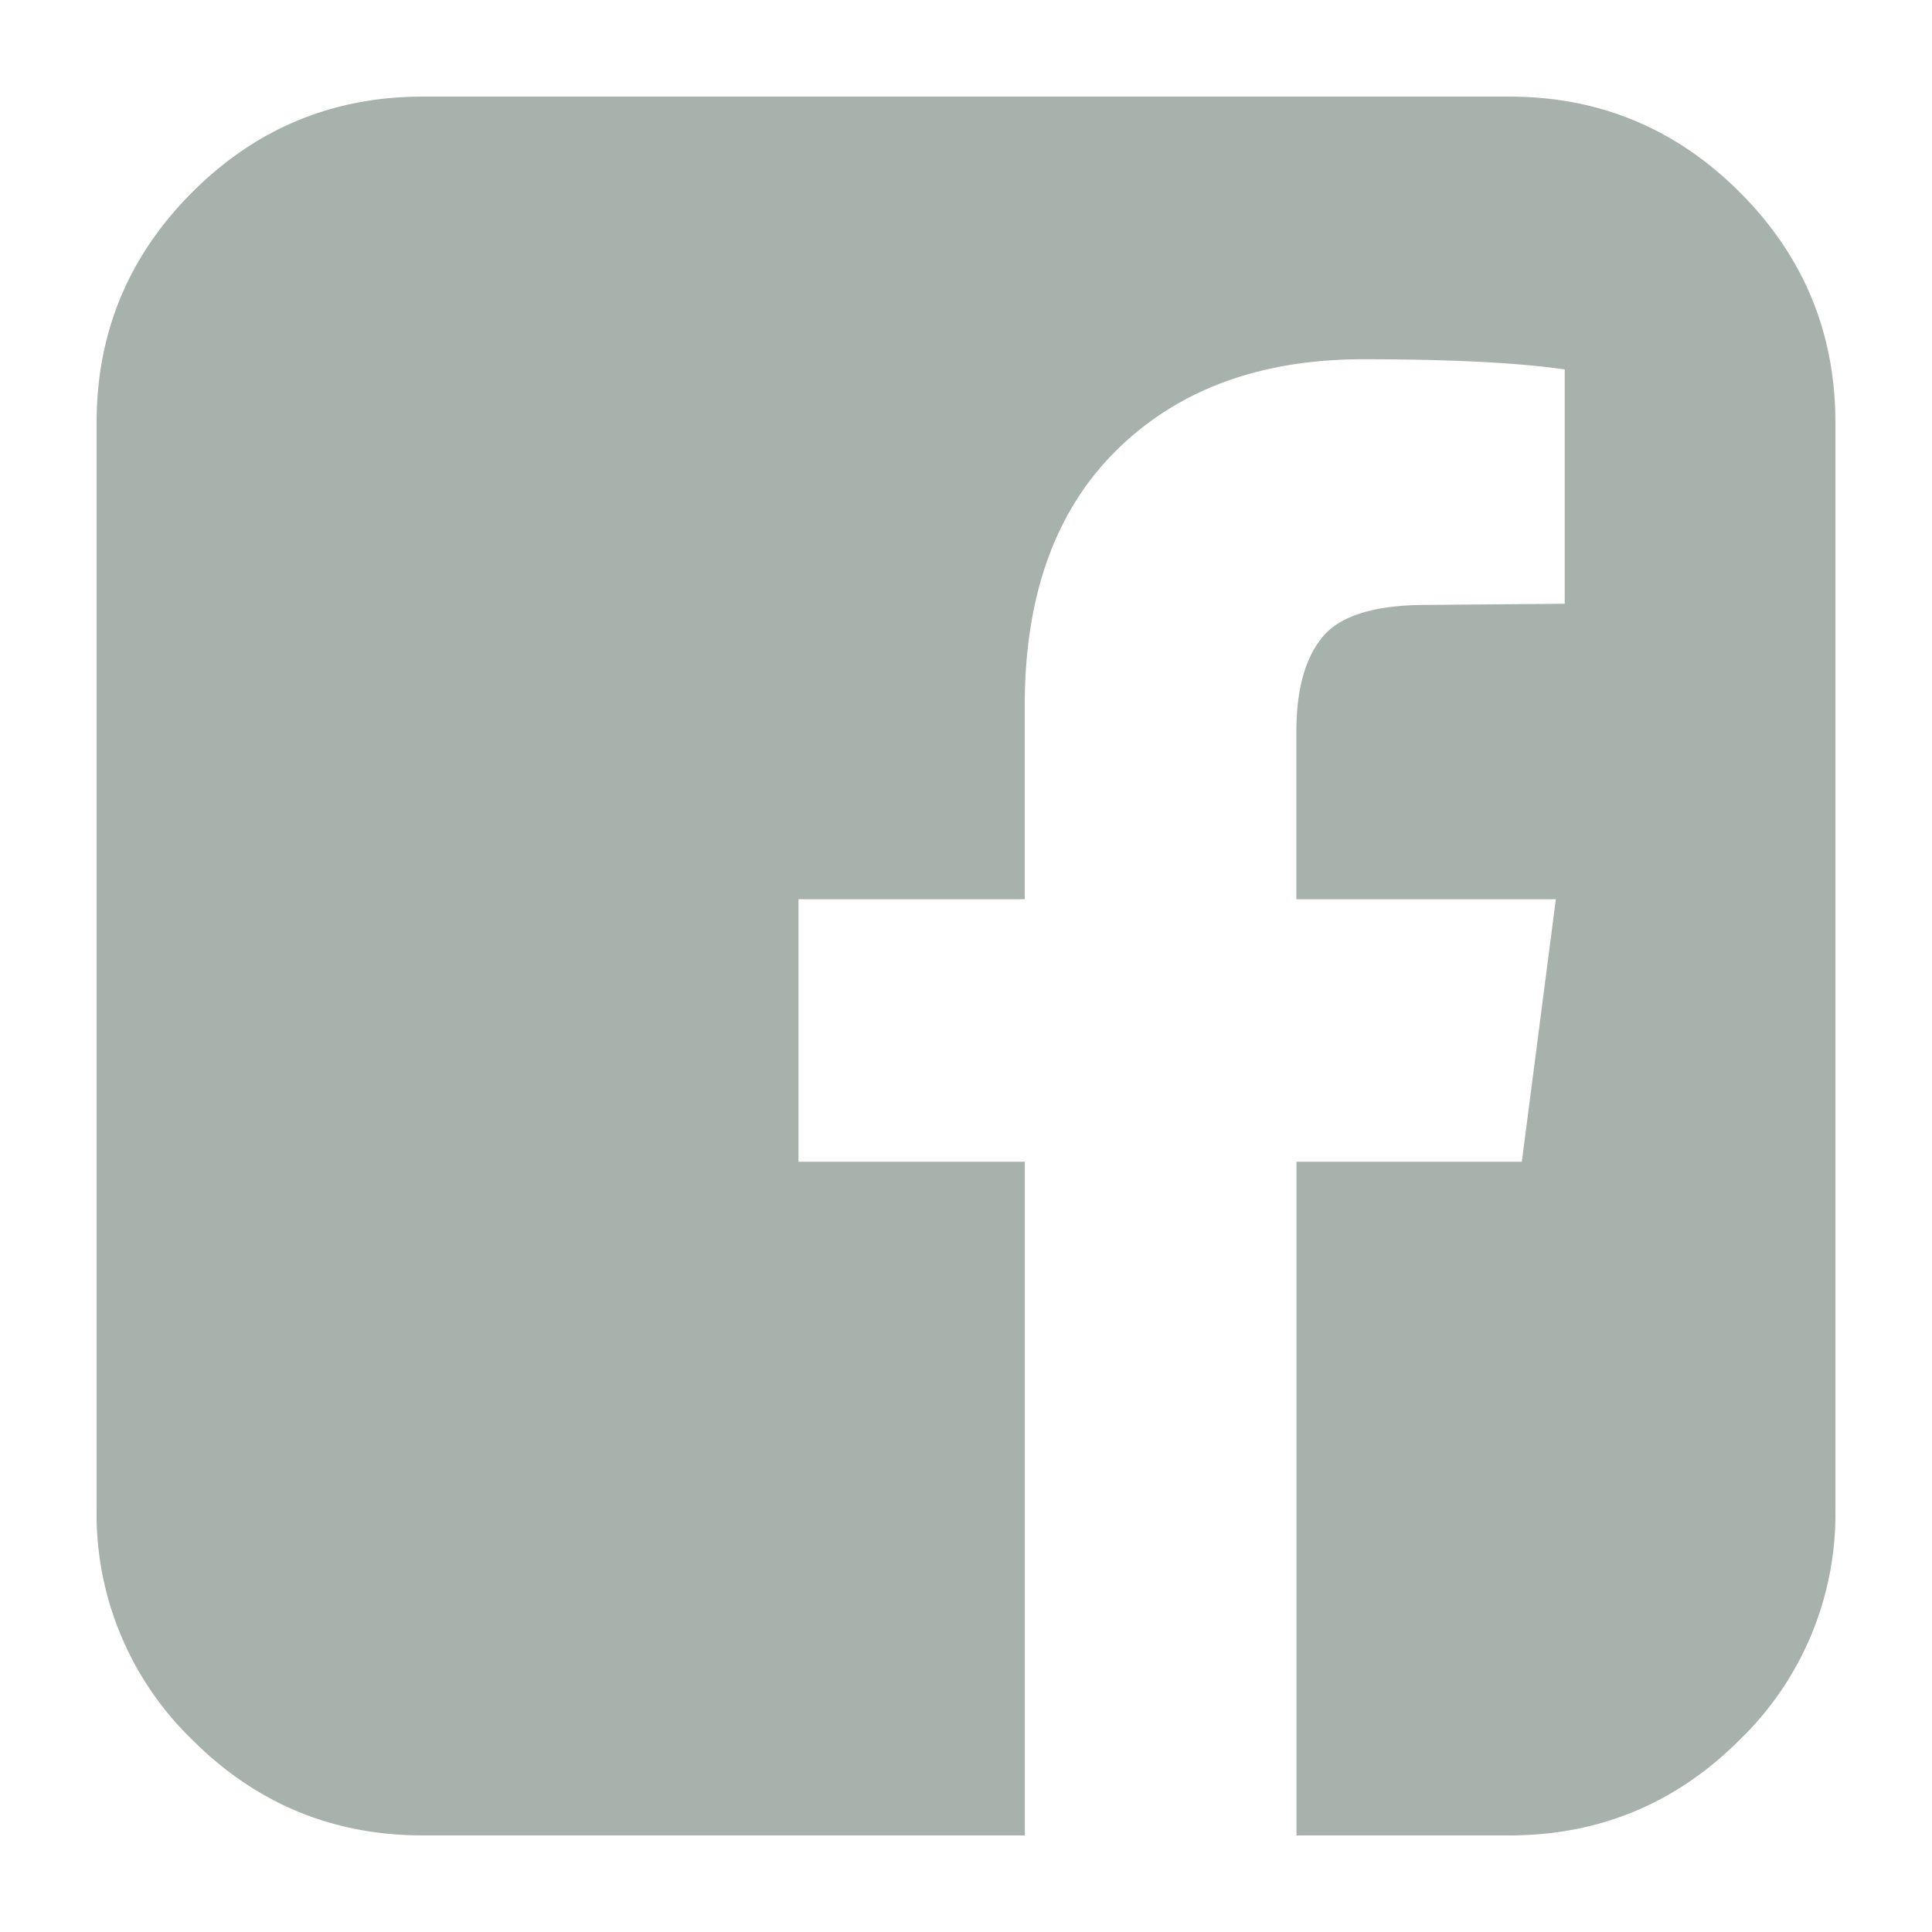 <svg width="20" height="20" viewBox="0 0 20 20" xmlns="http://www.w3.org/2000/svg" xmlns:xlink="http://www.w3.org/1999/xlink">
    <defs>
        <path id="ke13u2ejba" d="M0 0h20v20H0z"/>
    </defs>
    <g fill="none" fill-rule="evenodd">
        <mask id="gftz61svkb" fill="#fff">
            <use xlink:href="#ke13u2ejba"/>
        </mask>
        <path d="M15.624 1c.93 0 1.726.33 2.386.99.66.66.99 1.455.99 2.386v11.248a3.25 3.25 0 0 1-.99 2.386c-.66.66-1.456.99-2.386.99h-2.203v-6.974h2.333l.352-2.717H13.42V7.575c0-.438.091-.767.275-.986.184-.218.542-.327 1.073-.327l1.43-.012V3.824c-.492-.07-1.187-.105-2.087-.105-1.062 0-1.912.312-2.548.937-.637.626-.955 1.508-.955 2.65v2.003H8.266v2.717h2.343V19H4.376c-.93 0-1.726-.33-2.386-.99A3.25 3.25 0 0 1 1 15.624V4.376c0-.931.33-1.726.99-2.386C2.65 1.33 3.446 1 4.376 1h11.248z" fill="#A7B2AC" mask="url(#gftz61svkb)"/>
    </g>
</svg>
